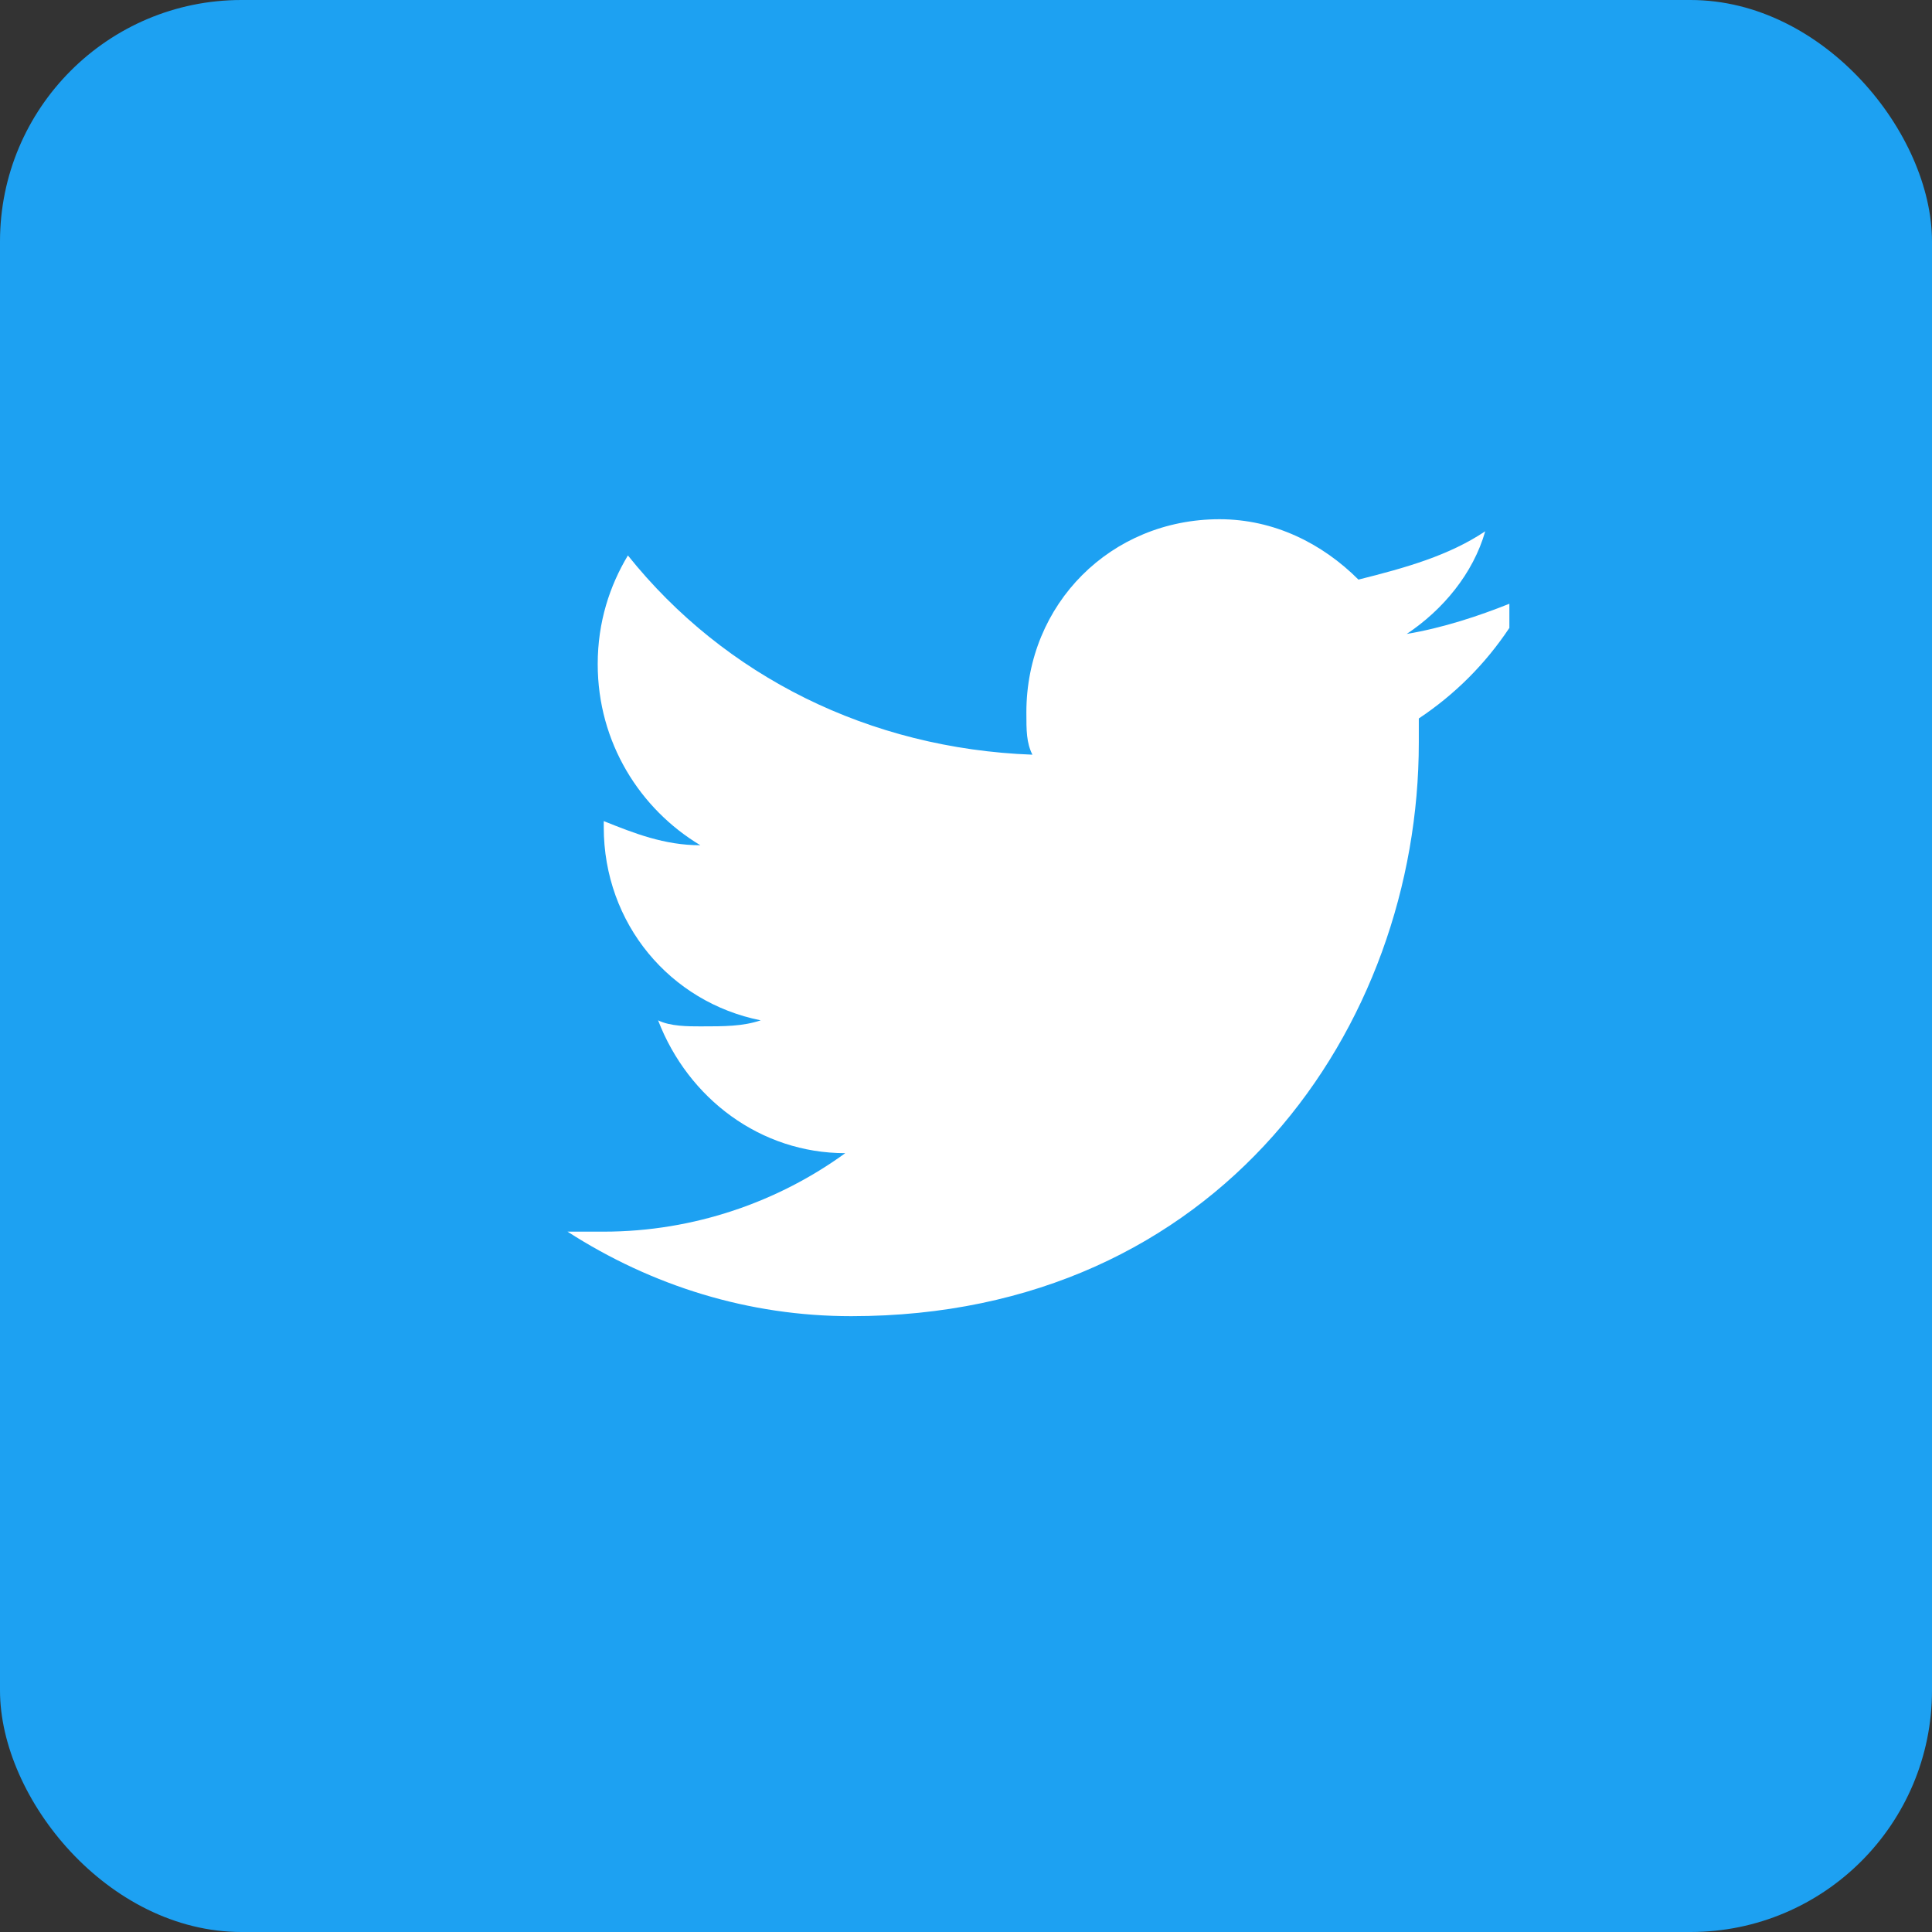 <svg xmlns="http://www.w3.org/2000/svg" viewBox="0 0 32 32" width="32" height="32">
  <rect x="0" y="0" width="32" height="32" fill="#333333" stroke="none"/>
  <rect width="32" height="32" rx="4" fill="#1da1f2"/>
  <path d="M25 10 C24.5 10.2 23.9 10.4 23.3 10.5 C23.9 10.1 24.4 9.5 24.6 8.8 C24 9.2 23.3 9.4 22.5 9.6 C21.9 9 21.1 8.6 20.2 8.6 C18.4 8.6 17 10 17 11.8 C17 12.1 17 12.3 17.1 12.5 C14.4 12.4 12 11.2 10.4 9.2 C10.1 9.7 9.9 10.3 9.9 11 C9.9 12.3 10.6 13.4 11.6 14 C11 14 10.5 13.8 10 13.6 V13.7 C10 15.3 11.1 16.6 12.6 16.9 C12.3 17 12 17 11.6 17 C11.4 17 11.1 17 10.9 16.9 C11.4 18.2 12.6 19.1 14 19.1 C12.9 19.9 11.5 20.4 10 20.4 H9.4 C10.8 21.3 12.4 21.8 14.1 21.8 C20.2 21.8 23.5 17 23.5 12.3 V11.9 C24.1 11.5 24.6 11 25 10.4 V10 Z" fill="#ffffff"/>
</svg>